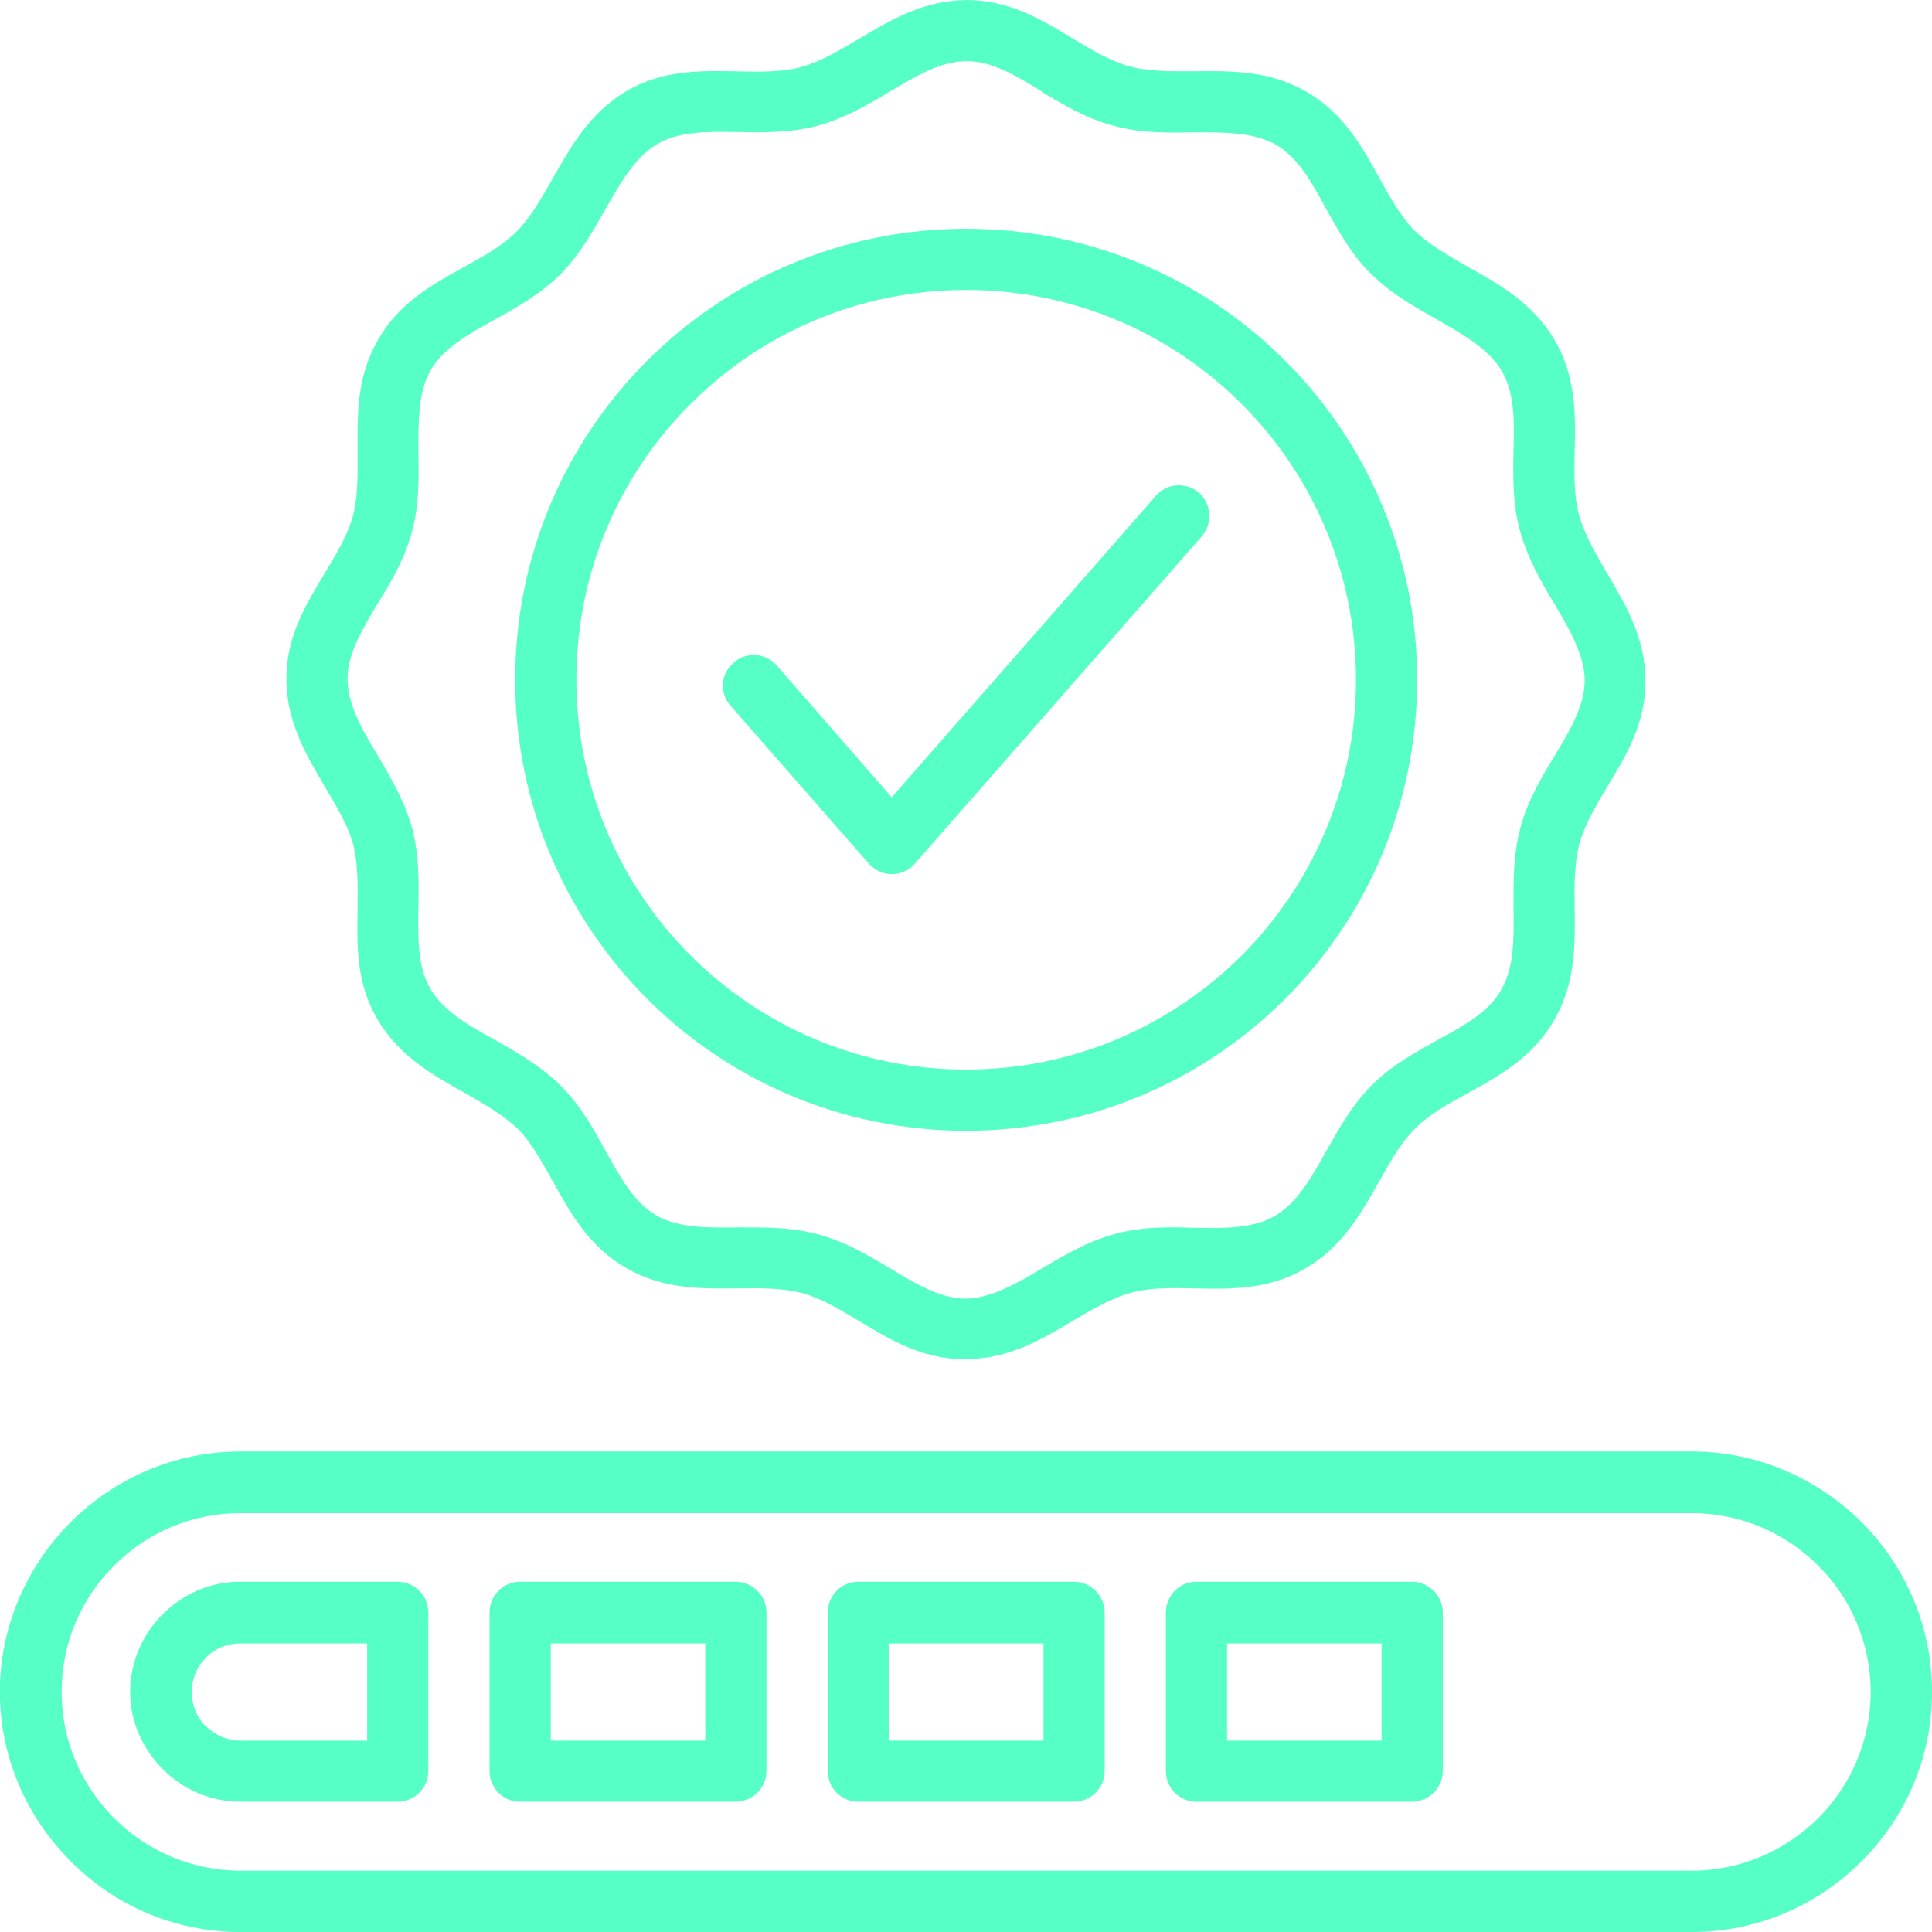 <?xml version="1.0" encoding="UTF-8"?> <svg xmlns="http://www.w3.org/2000/svg" id="Layer_2" viewBox="0 0 168.91 168.91"><defs><style>.cls-1{fill:#55ffc6;stroke-width:0px;}</style></defs><g id="Layer_1-2"><path class="cls-1" d="m84.44,0c3.76,0,6.57,1.67,9.37,3.38,1.63.99,3.3,1.97,4.97,2.43,1.71.46,3.64.42,5.58.42,3.3-.04,6.57-.08,9.79,1.75,3.26,1.86,4.86,4.71,6.45,7.59.91,1.67,1.86,3.34,3.07,4.59,1.25,1.21,2.92,2.16,4.63,3.15,2.88,1.59,5.73,3.23,7.59,6.38,1.9,3.23,1.86,6.49,1.78,9.83-.04,1.9-.08,3.83.38,5.5.46,1.67,1.44,3.38,2.43,5.05,1.67,2.85,3.34,5.65,3.38,9.34.04,3.76-1.63,6.56-3.34,9.37-.99,1.67-1.97,3.3-2.43,4.97-.45,1.71-.45,3.64-.42,5.58.04,3.3.08,6.56-1.75,9.79-1.86,3.26-4.71,4.86-7.59,6.45-1.67.91-3.38,1.86-4.59,3.07-1.25,1.25-2.2,2.92-3.15,4.63-1.63,2.88-3.23,5.73-6.41,7.59-3.19,1.9-6.49,1.86-9.79,1.78-1.9-.04-3.83-.08-5.5.38-1.71.46-3.38,1.44-5.05,2.43-2.85,1.71-5.65,3.34-9.37,3.38-3.72.04-6.53-1.63-9.37-3.34-1.63-.99-3.3-1.97-4.93-2.43-1.71-.45-3.68-.45-5.62-.42-3.26.04-6.56.08-9.75-1.75-3.26-1.86-4.86-4.71-6.45-7.59-.95-1.67-1.86-3.38-3.07-4.59-1.25-1.21-2.96-2.2-4.63-3.15-2.88-1.59-5.73-3.23-7.63-6.41-1.9-3.19-1.82-6.49-1.75-9.79,0-1.9.04-3.83-.38-5.5-.46-1.71-1.48-3.38-2.47-5.05-1.67-2.85-3.34-5.65-3.38-9.37-.04-3.72,1.67-6.53,3.38-9.37.99-1.63,1.97-3.26,2.43-4.93.45-1.71.42-3.64.42-5.62-.04-3.26-.08-6.57,1.75-9.75,1.82-3.26,4.71-4.86,7.59-6.45,1.67-.91,3.34-1.86,4.55-3.07,1.25-1.25,2.2-2.96,3.15-4.63,1.63-2.88,3.26-5.73,6.41-7.63,3.23-1.9,6.49-1.82,9.79-1.75,1.94.04,3.83.08,5.54-.38,1.67-.46,3.38-1.48,5.05-2.47,2.81-1.67,5.65-3.34,9.33-3.38h0Zm6.6,7.97c-2.16-1.33-4.33-2.66-6.57-2.62-2.24,0-4.44,1.33-6.68,2.66-1.97,1.18-3.98,2.35-6.38,3-2.35.61-4.67.57-6.98.53-2.54-.04-5.05-.08-6.98,1.06-1.94,1.14-3.19,3.38-4.48,5.62-1.14,2.01-2.28,4.06-4.02,5.81-1.75,1.71-3.76,2.85-5.77,3.95-2.24,1.25-4.44,2.47-5.54,4.4-1.1,1.94-1.06,4.52-1.06,7.1.04,2.32.08,4.67-.57,7.02-.64,2.39-1.82,4.4-3.04,6.34-1.29,2.2-2.62,4.36-2.58,6.57,0,2.24,1.33,4.48,2.66,6.68,1.18,2.01,2.35,4.02,3,6.38.61,2.39.57,4.71.53,6.98-.04,2.58-.08,5.08,1.06,7.02,1.14,1.94,3.34,3.19,5.62,4.44,2.01,1.14,4.06,2.31,5.77,4.02,1.75,1.75,2.88,3.8,3.98,5.81,1.25,2.24,2.47,4.44,4.4,5.54,1.94,1.1,4.52,1.06,7.1,1.03,2.32,0,4.67-.04,7.02.61,2.39.64,4.36,1.82,6.34,3,2.2,1.33,4.36,2.62,6.56,2.62,2.24-.04,4.48-1.33,6.68-2.66,2.01-1.18,3.98-2.35,6.38-3,2.39-.65,4.71-.61,6.98-.53,2.54.04,5.09.08,7.02-1.06,1.94-1.14,3.19-3.38,4.44-5.62,1.14-2.01,2.28-4.06,4.02-5.81,1.75-1.75,3.8-2.85,5.81-3.98,2.24-1.21,4.44-2.43,5.5-4.37,1.14-1.97,1.1-4.52,1.06-7.13,0-2.32-.04-4.63.61-7.02.64-2.39,1.82-4.36,3-6.3,1.33-2.2,2.62-4.36,2.62-6.6-.04-2.24-1.33-4.44-2.66-6.68-1.18-1.97-2.35-3.99-3-6.38-.65-2.35-.61-4.67-.57-6.98.08-2.54.11-5.05-1.02-6.98-1.14-1.94-3.38-3.19-5.62-4.48-2.01-1.14-4.06-2.28-5.81-4.02-1.75-1.71-2.85-3.76-3.98-5.77-1.21-2.24-2.43-4.44-4.37-5.54-1.97-1.1-4.55-1.06-7.13-1.06-2.31.04-4.63.08-7.02-.57-2.39-.64-4.36-1.82-6.34-3h0Z"></path><path class="cls-1" d="m84.47,20c10.89,0,20.76,4.4,27.89,11.54,7.13,7.13,11.54,17,11.54,27.89s-4.4,20.76-11.54,27.89c-7.13,7.13-17,11.54-27.89,11.54s-20.76-4.4-27.89-11.54c-7.13-7.13-11.54-17-11.54-27.89s4.4-20.76,11.54-27.89c7.13-7.13,17-11.54,27.89-11.54h0Zm24.1,15.33c-6.19-6.19-14.69-9.98-24.1-9.98s-17.95,3.79-24.1,9.98c-6.19,6.15-9.98,14.69-9.98,24.1s3.8,17.91,9.98,24.1c6.15,6.15,14.69,9.98,24.1,9.98s17.91-3.83,24.1-9.98c6.15-6.19,9.98-14.69,9.98-24.1s-3.83-17.95-9.98-24.1h0Z"></path><path class="cls-1" d="m101.06,43.34c.95-1.1,2.66-1.21,3.76-.27,1.1.99,1.21,2.66.27,3.8l-25.12,28.65c-.95,1.1-2.66,1.21-3.76.23-.08-.08-.19-.15-.27-.27l-12.07-13.78c-.99-1.1-.87-2.81.27-3.76,1.1-.99,2.77-.87,3.76.23l10.06,11.54,23.11-26.38Z"></path><path class="cls-1" d="m21.02,126.9h126.9c5.77,0,11.01,2.39,14.84,6.18,3.79,3.8,6.15,9.03,6.15,14.84s-2.35,11.01-6.15,14.8c-3.83,3.83-9.07,6.19-14.84,6.19H21.02c-5.81,0-11.04-2.35-14.84-6.19-3.8-3.79-6.19-9.03-6.19-14.8s2.39-11.04,6.19-14.84c3.8-3.79,9.03-6.18,14.84-6.18h0Zm126.9,5.39H21.02c-4.33,0-8.24,1.75-11.04,4.59-2.85,2.81-4.59,6.72-4.59,11.04s1.75,8.2,4.59,11.04c2.81,2.81,6.72,4.59,11.04,4.59h126.9c4.29,0,8.2-1.78,11.04-4.59,2.85-2.85,4.59-6.76,4.59-11.04s-1.75-8.24-4.59-11.04c-2.85-2.85-6.76-4.59-11.04-4.59h0Z"></path><path class="cls-1" d="m104.59,138.29h18.86c1.48,0,2.69,1.21,2.69,2.69v13.85c0,1.48-1.21,2.69-2.69,2.69h-18.86c-1.48,0-2.66-1.21-2.66-2.69v-13.85c0-1.48,1.18-2.69,2.66-2.69h0Zm16.2,5.39h-13.51v8.5h13.51v-8.5Z"></path><path class="cls-1" d="m75.03,138.29h18.86c1.48,0,2.69,1.21,2.69,2.69v13.85c0,1.48-1.21,2.69-2.69,2.69h-18.86c-1.48,0-2.66-1.21-2.66-2.69v-13.85c0-1.48,1.18-2.69,2.66-2.69h0Zm16.2,5.39h-13.51v8.5h13.51v-8.5Z"></path><path class="cls-1" d="m45.46,138.29h18.86c1.48,0,2.69,1.21,2.69,2.69v13.85c0,1.48-1.21,2.69-2.69,2.69h-18.86c-1.48,0-2.66-1.21-2.66-2.69v-13.85c0-1.48,1.18-2.69,2.66-2.69h0Zm16.2,5.39h-13.51v8.5h13.51v-8.5Z"></path><path class="cls-1" d="m21.02,138.29h13.74c1.48,0,2.69,1.21,2.69,2.69v13.85c0,1.48-1.21,2.69-2.69,2.69h-13.74c-2.66,0-5.05-1.1-6.79-2.85h0c-1.75-1.75-2.85-4.14-2.85-6.76s1.1-5.05,2.85-6.79l.15-.15c1.75-1.67,4.06-2.69,6.64-2.69h0Zm11.08,5.39h-11.08c-1.14,0-2.16.42-2.92,1.14l-.08.11c-.8.76-1.25,1.82-1.25,3s.45,2.24,1.21,3h.04c.76.76,1.82,1.25,3,1.25h11.08v-8.5Z"></path></g></svg> 